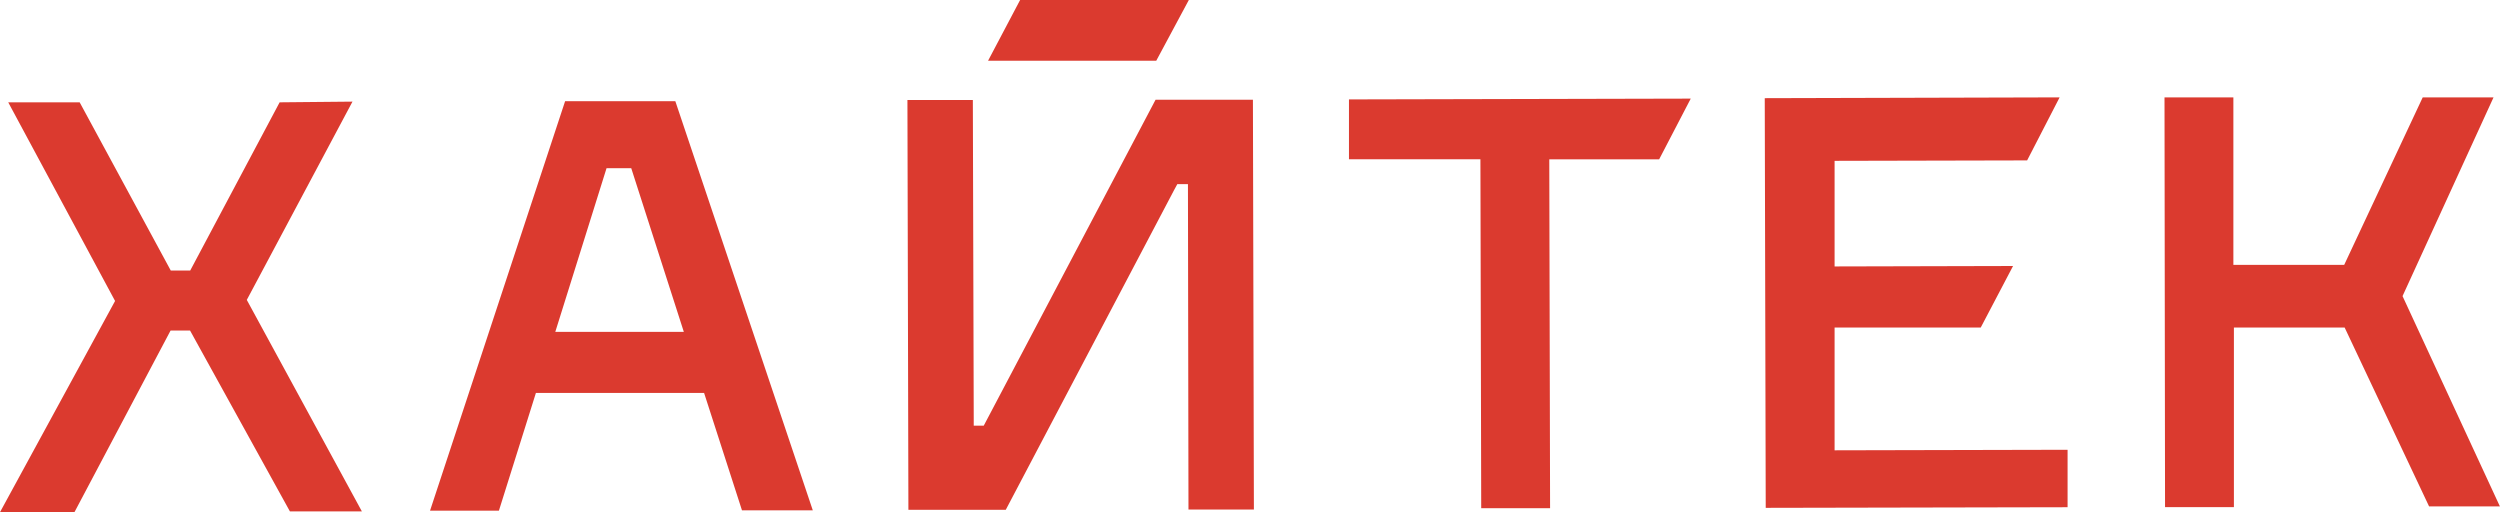 <?xml version="1.0" encoding="UTF-8"?> <svg xmlns="http://www.w3.org/2000/svg" viewBox="0 0 282.42 57.86"> <path d="M271.41 33.45l11 23.76h-8L264.87 37h-12.51v20.29h-7.78L244.52 11h7.78v18.92h12.52L273.69 11h8l-10.28 22.45zM207.25 37v13.87l26.32-.06v6.49l-34.1.07-.11-46.28 33.31-.09-3.67 7.12-21.75.05V30.1l20.16-.05-3.65 6.95h-16.51zM152.39 18.1v-6.87l38.61-.09-3.57 6.86h-12.41l.09 39.41h-7.78l-.09-39.42h-14.85zM134.3 0l-3.68 6.86h-19L115.24 0zM111.13 48.09l19.41-36.82h11l.11 46.29h-7.39l-.06-36.76H133l-.38.7-19 36.09h-11l-.11-46.29h7.39l.1 36.07v.72zM62.73 37.49h14.52L71.31 19h-2.79zm1.11-26.06h12.45l15.53 46.22h-8l-4.28-13.26h-19l-4.18 13.3h-7.78zM39.82 11.48l-11.94 22.4 13 23.89h-8.13L21.47 37.34h-2.2L8.42 57.84 0 57.86 13 34 .93 11.56H9l10.29 19h2.2l10.1-19z" fill="#db3a2f"></path> </svg> 